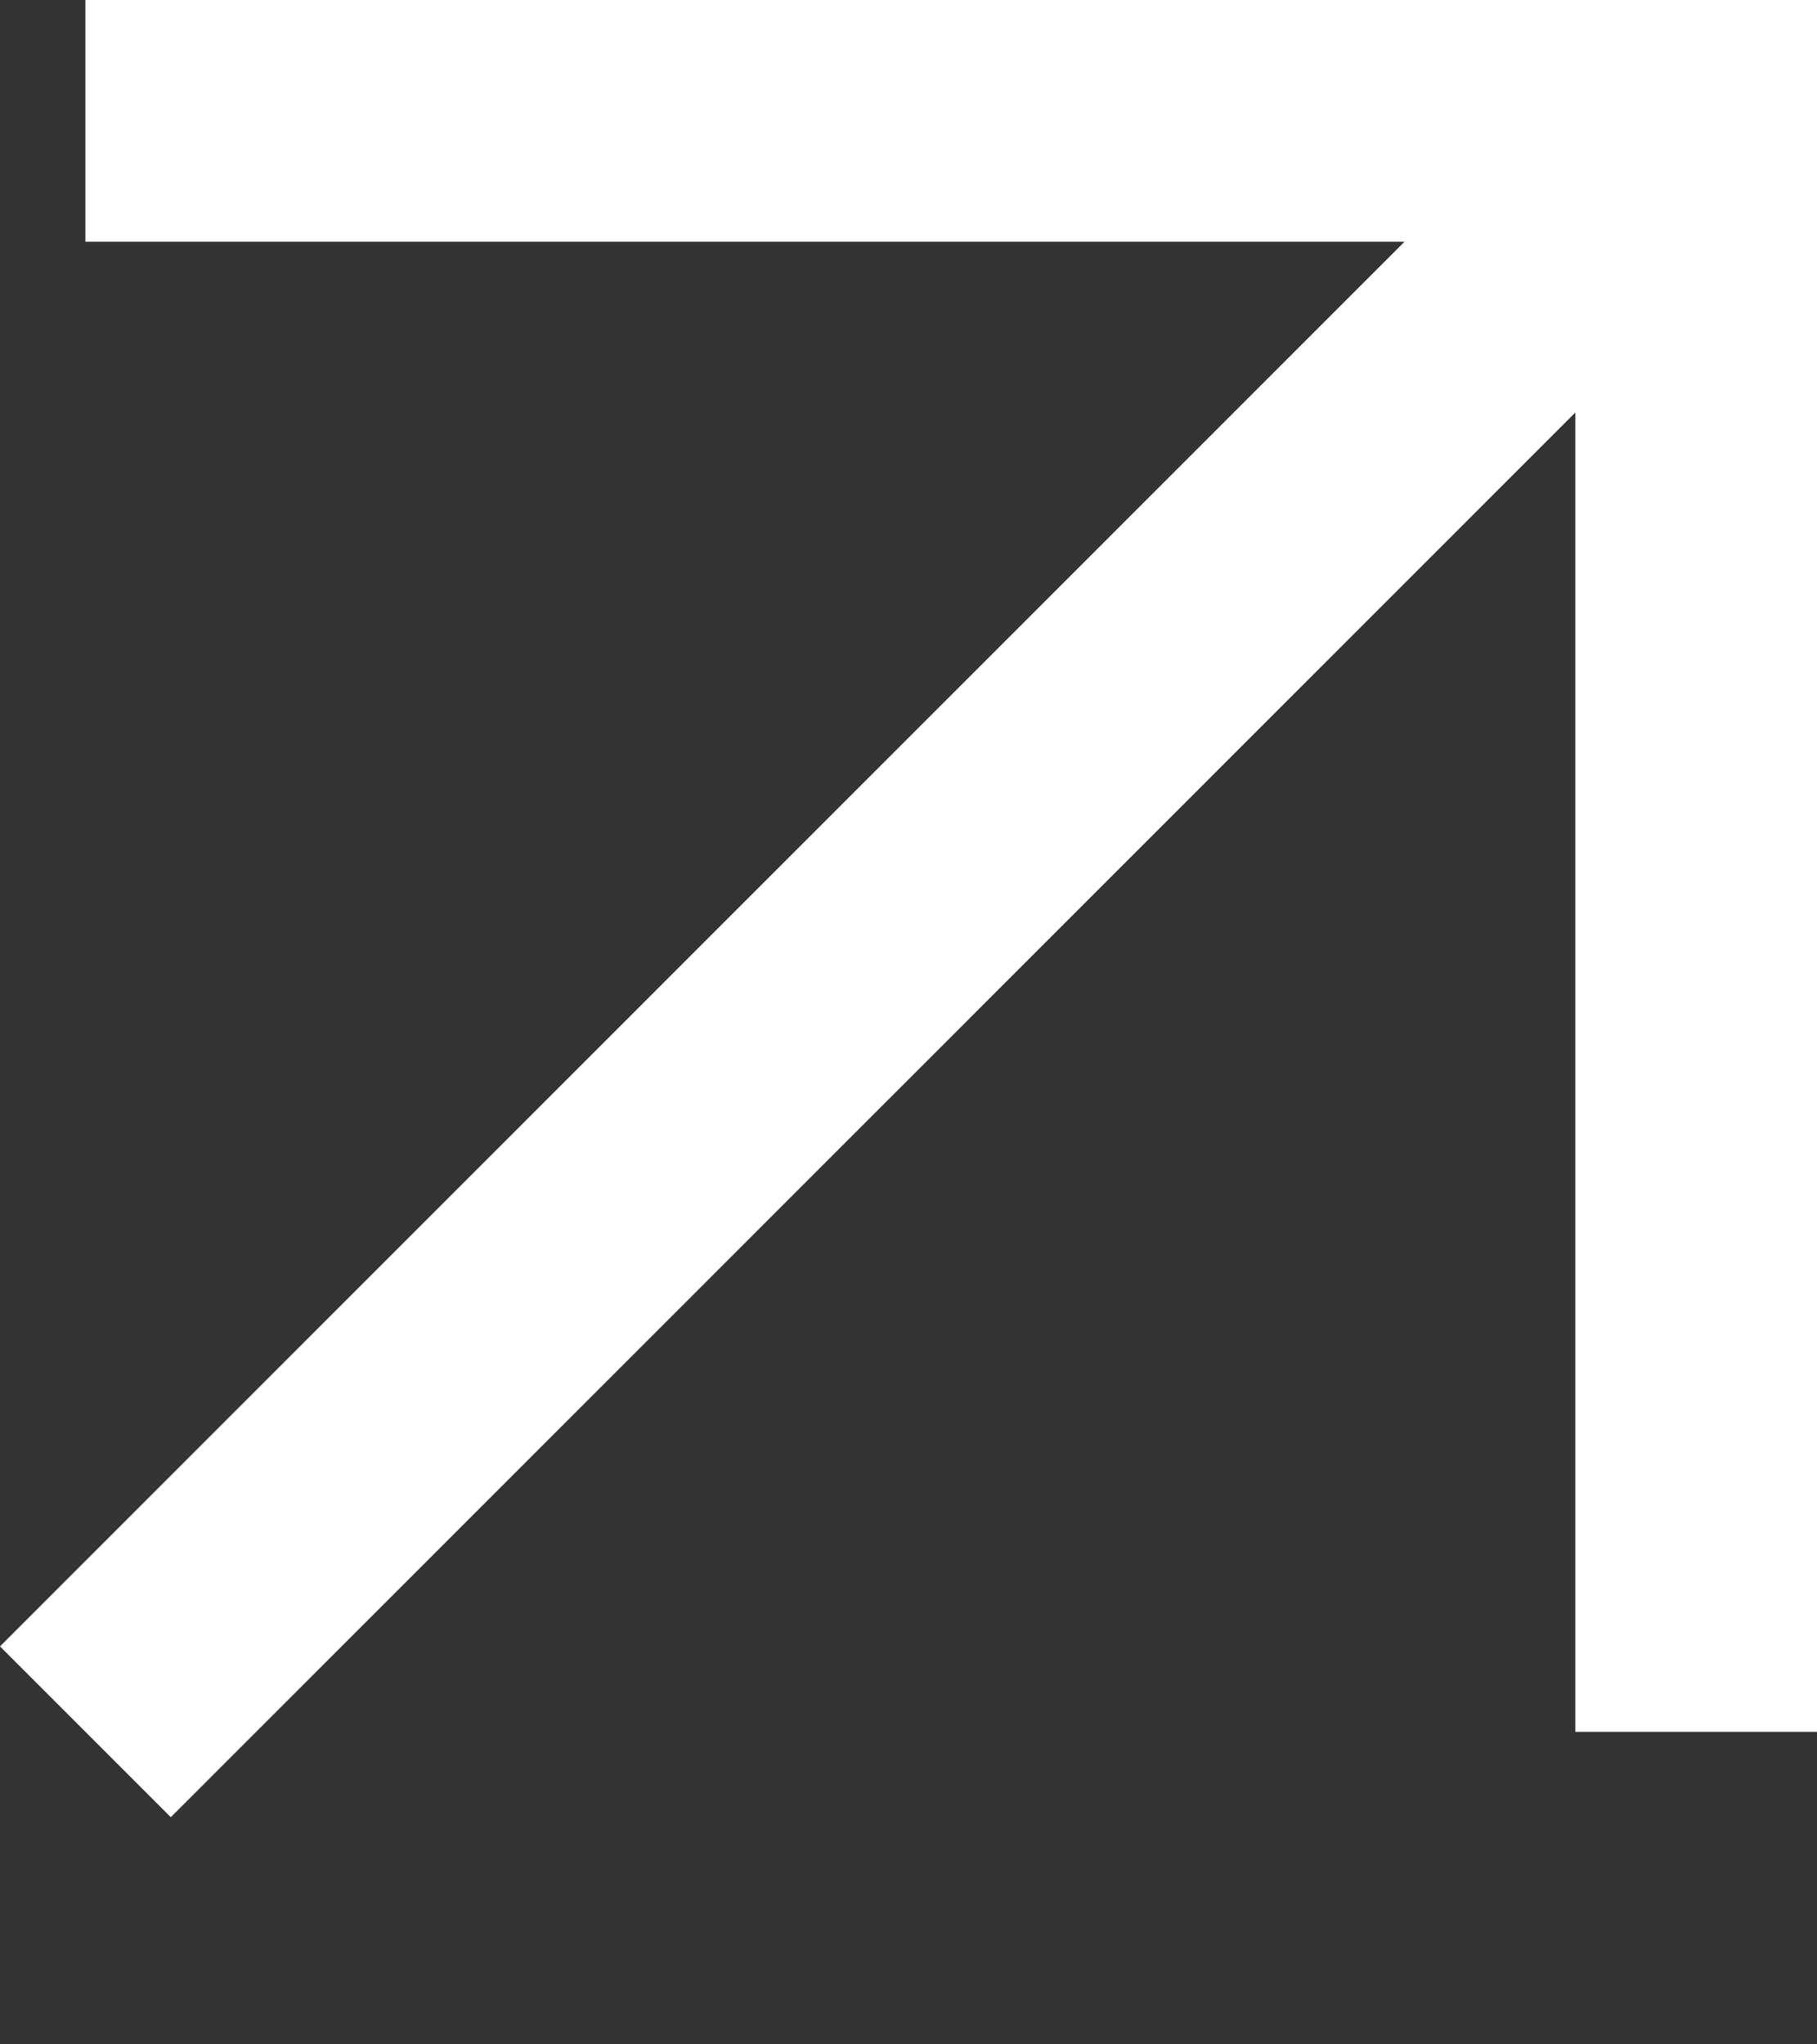<?xml version="1.0" encoding="utf-8"?>
<svg xmlns="http://www.w3.org/2000/svg" fill="none" height="100%" overflow="visible" preserveAspectRatio="none" style="display: block;" viewBox="0 0 8 9" width="100%">
<rect x="0" y="0" width="8" height="9" fill="#333333" stroke="none"/>
<g id="Frame 2147236473">
<path clip-rule="evenodd" d="M6.184 1.064H0.376V0H8V7.624H6.936V1.816L0.752 8L0 7.248L6.184 1.064Z" fill="white" fill-rule="evenodd" id="Arrow: icon"/>
</g>
</svg>